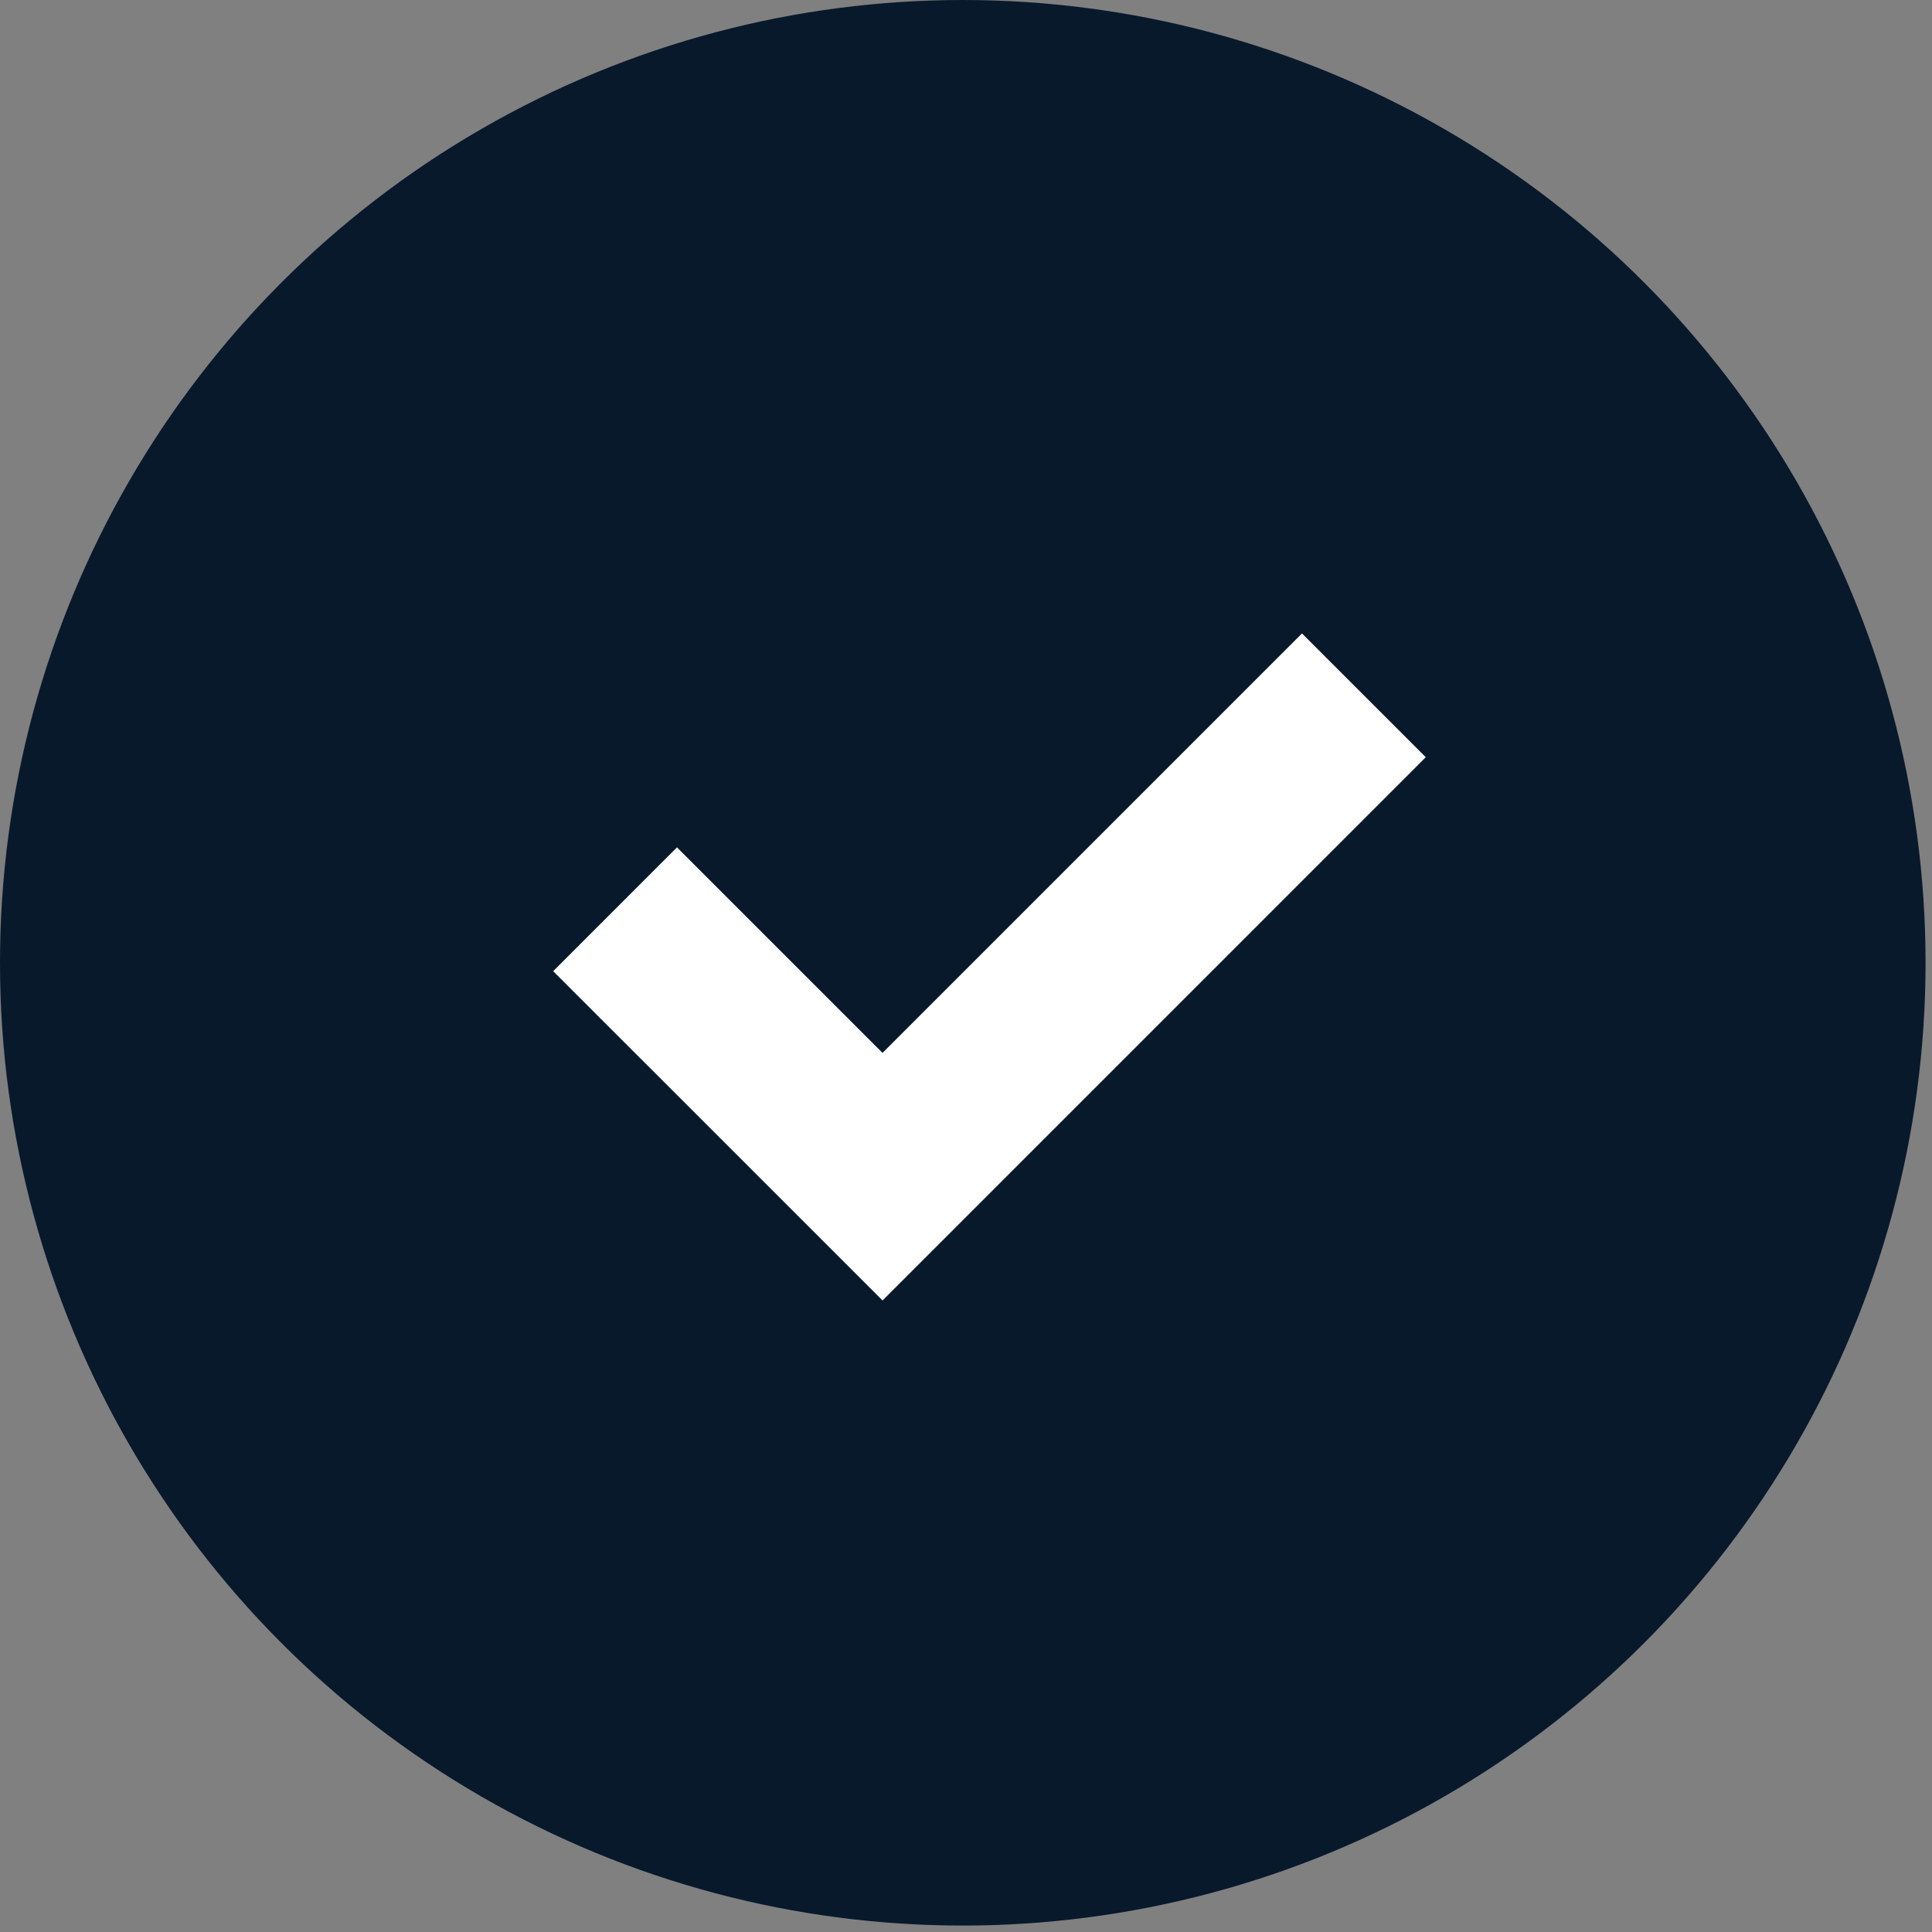 <svg width="39" height="39" viewBox="0 0 39 39" fill="none" xmlns="http://www.w3.org/2000/svg">
<rect x="0" y="0" width="39" height="39" fill="#808080" stroke="none"/>
<circle cx="19.435" cy="19.435" r="19.435" fill="#09192C"/>
<path d="M12.416 18.355L17.815 23.753L27.532 14.036" stroke="white" stroke-width="3.534"/>
</svg>
